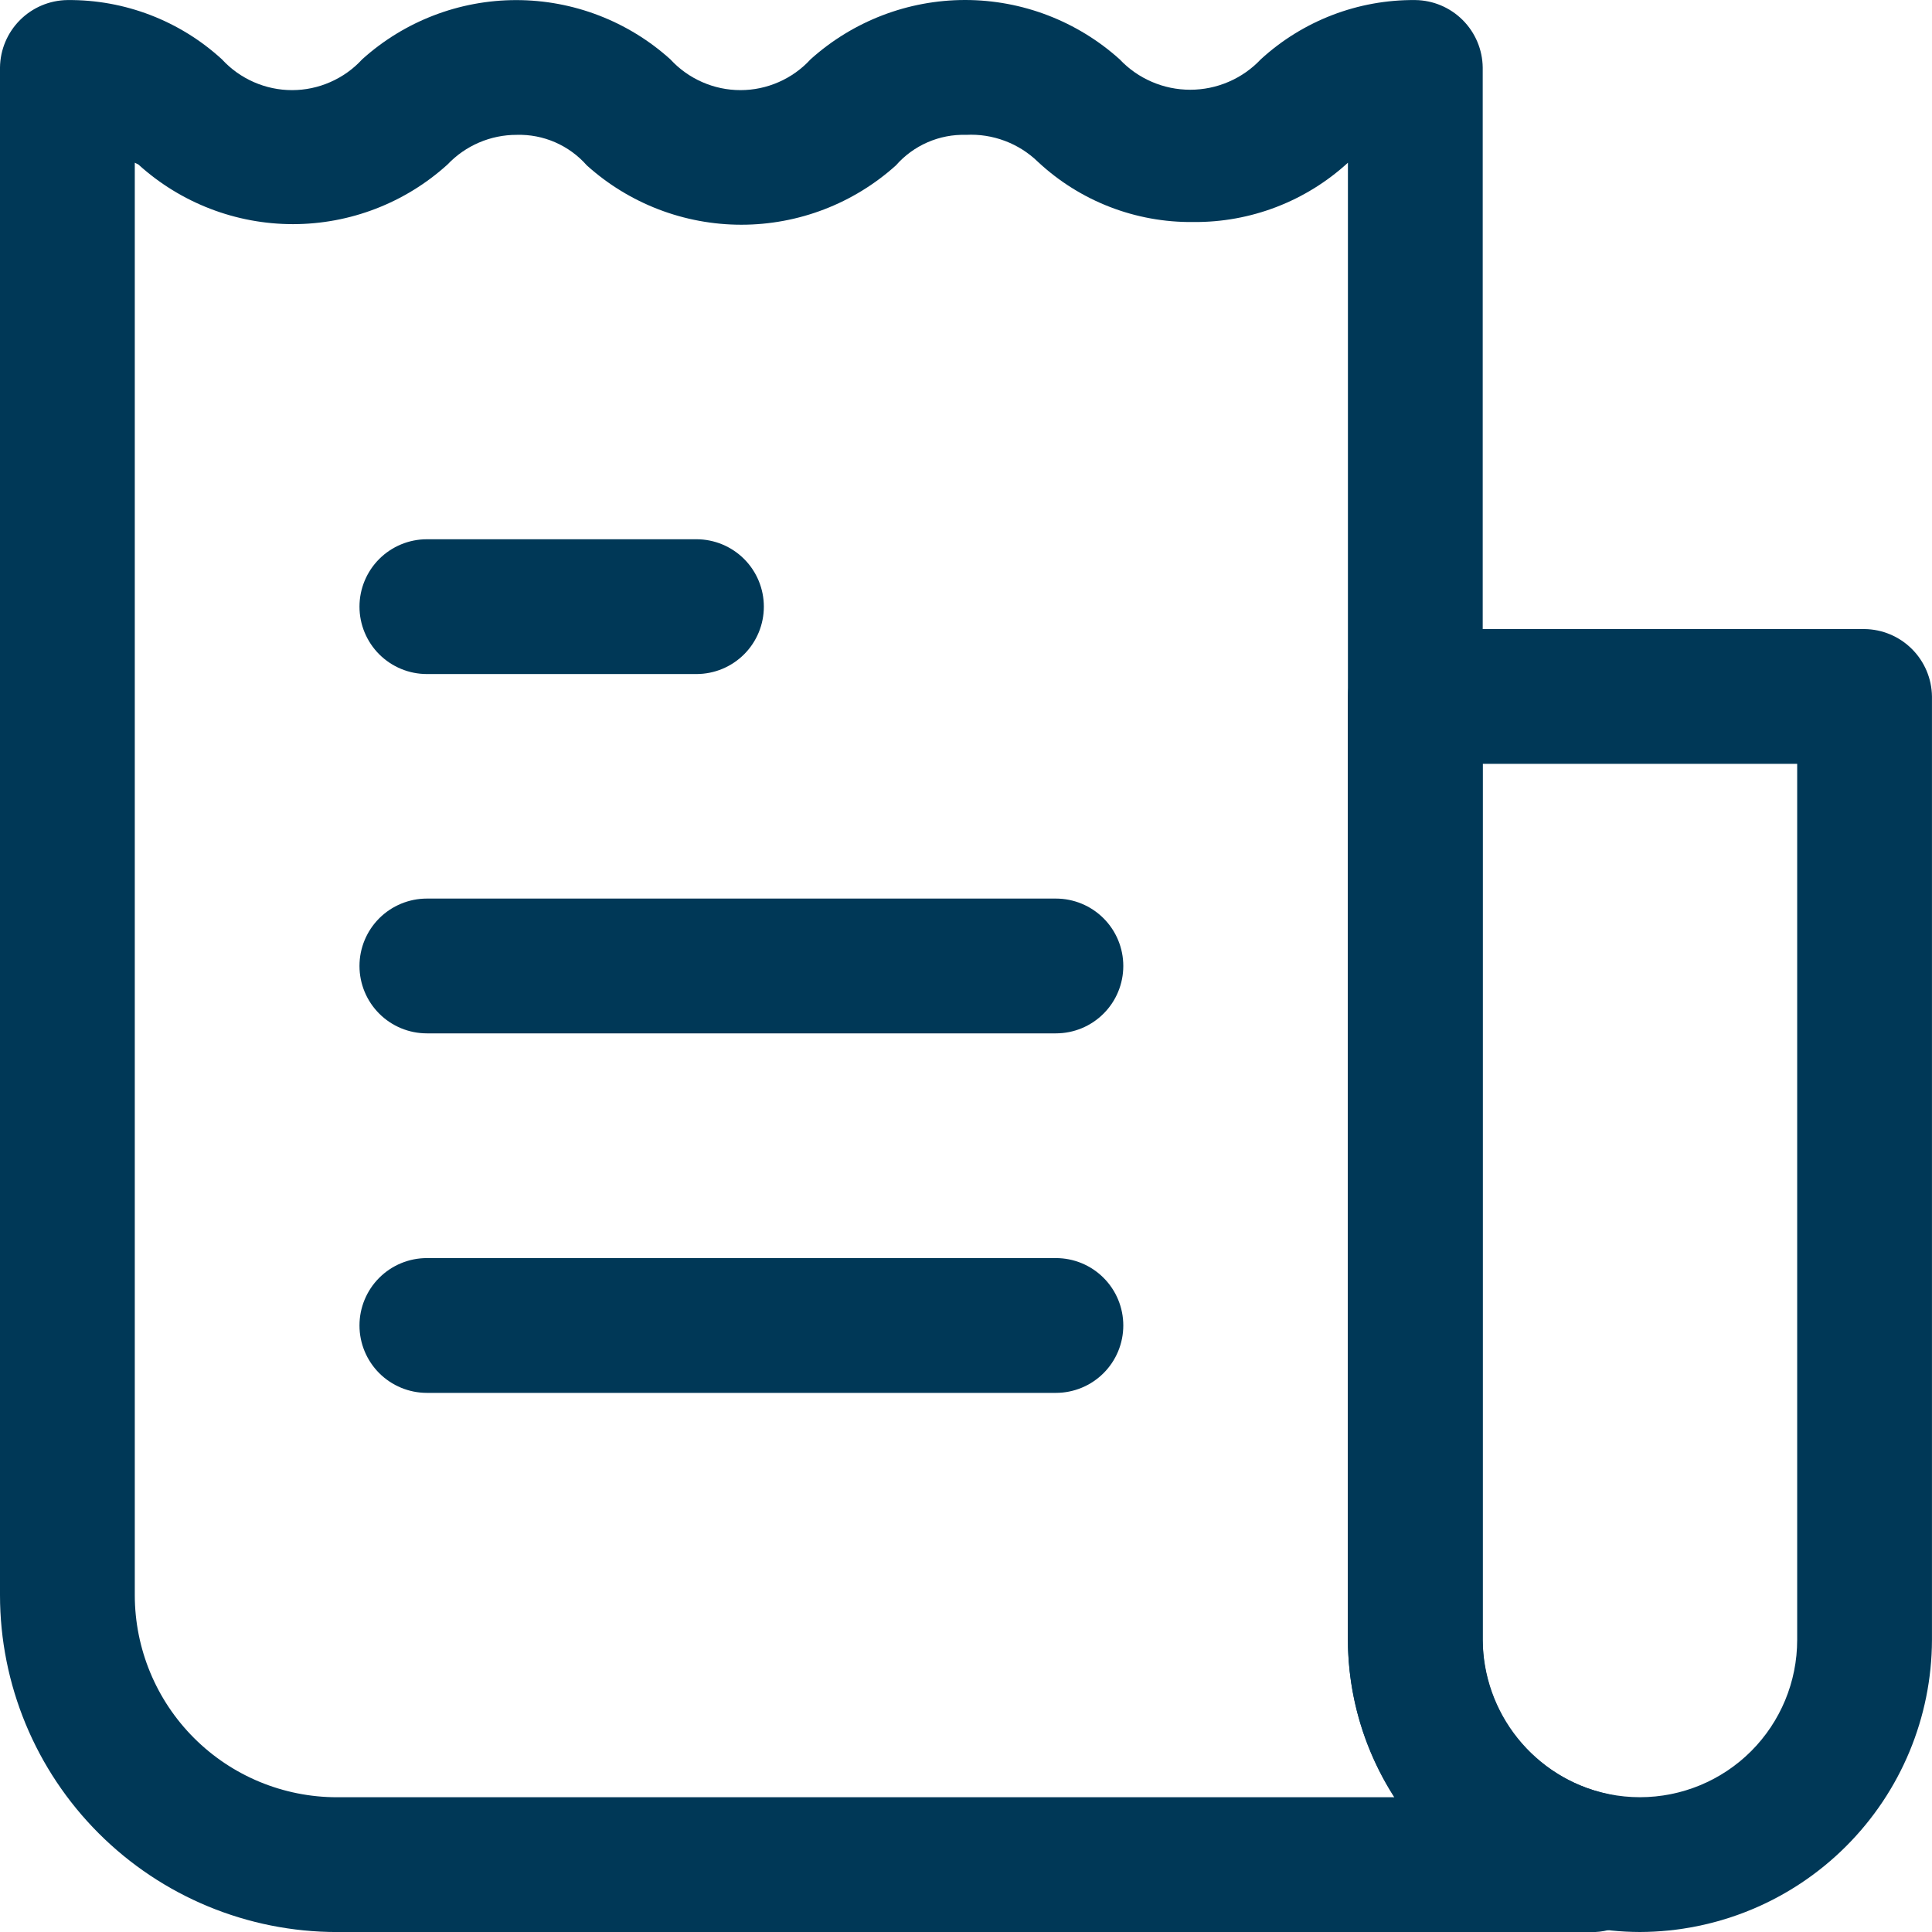 <svg width="60" height="60" viewBox="0 0 60 60" fill="none" xmlns="http://www.w3.org/2000/svg">
<path d="M50.929 60C48.526 59.993 46.223 59.035 44.524 57.335C42.825 55.636 41.867 53.334 41.859 50.93V21.629C41.867 21.076 42.089 20.548 42.48 20.157C42.871 19.766 43.4 19.543 43.952 19.536H57.906C58.459 19.543 58.987 19.766 59.378 20.157C59.769 20.548 59.992 21.076 59.999 21.629V50.93C59.992 53.334 59.034 55.636 57.334 57.335C55.635 59.035 53.333 59.993 50.929 60ZM46.045 23.722V50.93C46.045 52.226 46.56 53.468 47.476 54.384C48.392 55.3 49.634 55.814 50.929 55.814C52.224 55.814 53.467 55.3 54.383 54.384C55.298 53.468 55.813 52.226 55.813 50.93V23.722H46.045Z" fill="#003857"/>
<path d="M49.536 60.001H10.465C7.69 60.001 5.028 58.898 3.065 56.935C1.103 54.973 0 52.311 0 49.536V2.095C0.007 1.542 0.23 1.014 0.621 0.623C1.012 0.232 1.54 0.009 2.093 0.002C3.869 -0.015 5.584 0.643 6.893 1.843C7.17 2.145 7.507 2.385 7.881 2.549C8.256 2.714 8.661 2.799 9.07 2.799C9.479 2.799 9.884 2.714 10.258 2.549C10.633 2.385 10.97 2.145 11.247 1.843C12.559 0.659 14.265 0.003 16.033 0.003C17.801 0.003 19.506 0.659 20.819 1.843C21.096 2.145 21.433 2.385 21.807 2.549C22.182 2.714 22.587 2.799 22.996 2.799C23.405 2.799 23.809 2.714 24.184 2.549C24.559 2.385 24.895 2.145 25.172 1.843C26.49 0.657 28.2 0 29.973 0C31.745 0 33.455 0.657 34.773 1.843C35.054 2.142 35.394 2.379 35.771 2.541C36.147 2.704 36.553 2.787 36.963 2.787C37.373 2.787 37.779 2.704 38.156 2.541C38.533 2.379 38.872 2.142 39.154 1.843C40.463 0.643 42.178 -0.015 43.954 0.002C44.507 0.009 45.035 0.232 45.426 0.623C45.817 1.014 46.04 1.542 46.047 2.095V50.931C46.056 52.04 46.438 53.114 47.132 53.98C47.825 54.845 48.79 55.452 49.87 55.703C50.132 55.754 50.38 55.856 50.6 56.005C50.821 56.154 51.009 56.345 51.154 56.568C51.379 56.891 51.513 57.269 51.542 57.661C51.572 58.054 51.496 58.447 51.322 58.8C51.163 59.145 50.912 59.44 50.597 59.651C50.282 59.863 49.915 59.984 49.536 60.001ZM4.186 5.053V49.536C4.186 51.201 4.848 52.798 6.025 53.975C7.203 55.153 8.8 55.815 10.465 55.815H43.312C42.37 54.359 41.867 52.664 41.861 50.931V5.053C40.552 6.253 38.837 6.911 37.061 6.895C35.271 6.916 33.541 6.247 32.233 5.025C31.938 4.739 31.588 4.518 31.204 4.374C30.82 4.23 30.41 4.166 30 4.188C29.59 4.176 29.182 4.255 28.806 4.419C28.43 4.583 28.094 4.828 27.824 5.136C26.506 6.323 24.796 6.979 23.024 6.979C21.251 6.979 19.541 6.323 18.224 5.136C17.953 4.828 17.617 4.583 17.241 4.419C16.865 4.255 16.457 4.176 16.047 4.188C15.645 4.187 15.247 4.268 14.877 4.427C14.508 4.585 14.175 4.817 13.898 5.109C12.584 6.301 10.872 6.961 9.098 6.961C7.323 6.961 5.612 6.301 4.298 5.109L4.186 5.053Z" fill="#003857"/>
<path d="M21.629 20.933H13.257C12.702 20.933 12.17 20.712 11.777 20.32C11.385 19.927 11.164 19.395 11.164 18.84C11.164 18.285 11.385 17.753 11.777 17.36C12.17 16.968 12.702 16.747 13.257 16.747H21.629C22.184 16.747 22.717 16.968 23.109 17.36C23.502 17.753 23.722 18.285 23.722 18.84C23.722 19.395 23.502 19.927 23.109 20.32C22.717 20.712 22.184 20.933 21.629 20.933Z" fill="#003857"/>
<path d="M32.792 32.092H13.257C12.702 32.092 12.17 31.872 11.777 31.479C11.385 31.087 11.164 30.554 11.164 29.999C11.164 29.444 11.385 28.912 11.777 28.519C12.17 28.127 12.702 27.906 13.257 27.906H32.792C33.347 27.906 33.88 28.127 34.272 28.519C34.665 28.912 34.885 29.444 34.885 29.999C34.885 30.554 34.665 31.087 34.272 31.479C33.88 31.872 33.347 32.092 32.792 32.092Z" fill="#003857"/>
<path d="M32.792 43.257H13.257C12.702 43.257 12.17 43.036 11.777 42.644C11.385 42.251 11.164 41.719 11.164 41.164C11.164 40.609 11.385 40.076 11.777 39.684C12.17 39.291 12.702 39.071 13.257 39.071H32.792C33.347 39.071 33.88 39.291 34.272 39.684C34.665 40.076 34.885 40.609 34.885 41.164C34.885 41.719 34.665 42.251 34.272 42.644C33.88 43.036 33.347 43.257 32.792 43.257Z" fill="#003857"/>
</svg>
